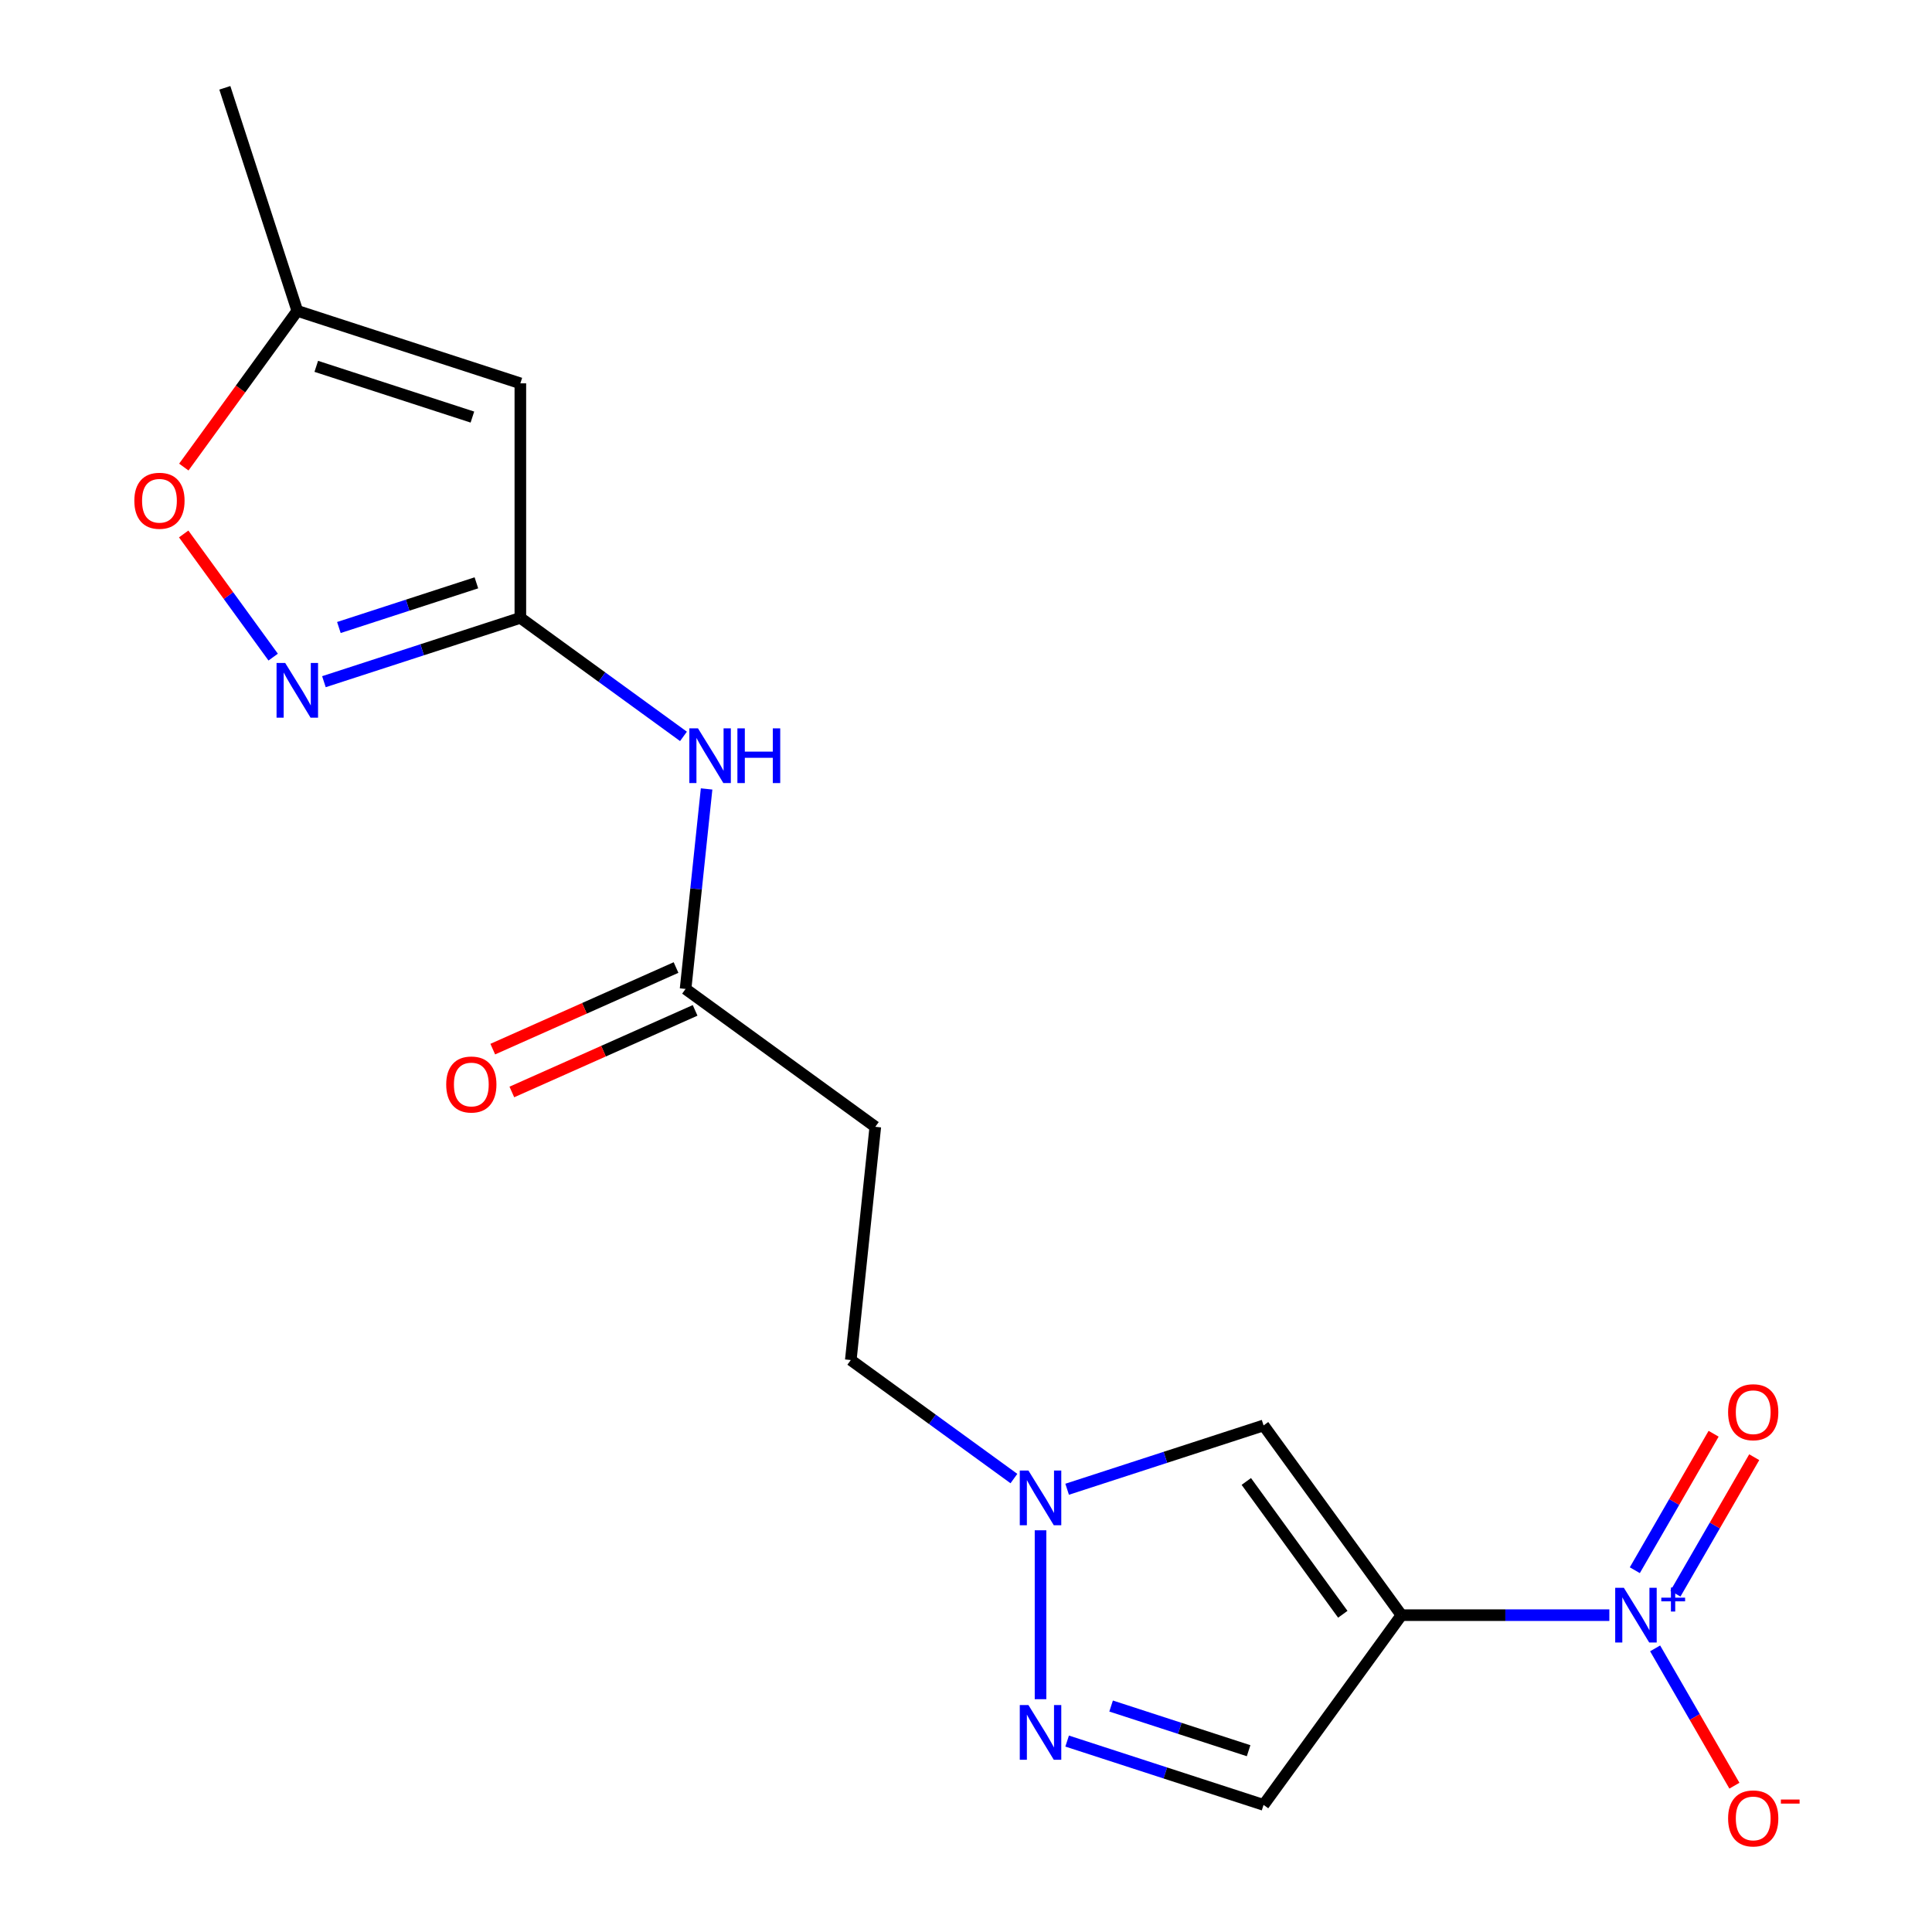 <?xml version='1.0' encoding='iso-8859-1'?>
<svg version='1.1' baseProfile='full'
              xmlns='http://www.w3.org/2000/svg'
                      xmlns:rdkit='http://www.rdkit.org/xml'
                      xmlns:xlink='http://www.w3.org/1999/xlink'
                  xml:space='preserve'
width='1000px' height='1000px' viewBox='0 0 1000 1000'>
<!-- END OF HEADER -->
<rect style='opacity:1.0;fill:#FFFFFF;stroke:none' width='1000' height='1000' x='0' y='0'> </rect>
<path class='bond-0' d='M 725.376,836.003 L 779.183,836.003' style='fill:none;fill-rule:evenodd;stroke:#000000;stroke-width:6px;stroke-linecap:butt;stroke-linejoin:miter;stroke-opacity:1' />
<path class='bond-0' d='M 779.183,836.003 L 832.991,836.003' style='fill:none;fill-rule:evenodd;stroke:#0000FF;stroke-width:6px;stroke-linecap:butt;stroke-linejoin:miter;stroke-opacity:1' />
<path class='bond-1' d='M 725.376,836.003 L 654.024,737.797' style='fill:none;fill-rule:evenodd;stroke:#000000;stroke-width:6px;stroke-linecap:butt;stroke-linejoin:miter;stroke-opacity:1' />
<path class='bond-1' d='M 695.032,835.543 L 645.086,766.798' style='fill:none;fill-rule:evenodd;stroke:#000000;stroke-width:6px;stroke-linecap:butt;stroke-linejoin:miter;stroke-opacity:1' />
<path class='bond-6' d='M 725.376,836.003 L 654.024,934.21' style='fill:none;fill-rule:evenodd;stroke:#000000;stroke-width:6px;stroke-linecap:butt;stroke-linejoin:miter;stroke-opacity:1' />
<path class='bond-12' d='M 856.693,853.198 L 877.21,888.735' style='fill:none;fill-rule:evenodd;stroke:#0000FF;stroke-width:6px;stroke-linecap:butt;stroke-linejoin:miter;stroke-opacity:1' />
<path class='bond-12' d='M 877.21,888.735 L 897.727,924.272' style='fill:none;fill-rule:evenodd;stroke:#FF0000;stroke-width:6px;stroke-linecap:butt;stroke-linejoin:miter;stroke-opacity:1' />
<path class='bond-14' d='M 867.206,824.878 L 887.596,789.561' style='fill:none;fill-rule:evenodd;stroke:#0000FF;stroke-width:6px;stroke-linecap:butt;stroke-linejoin:miter;stroke-opacity:1' />
<path class='bond-14' d='M 887.596,789.561 L 907.986,754.244' style='fill:none;fill-rule:evenodd;stroke:#FF0000;stroke-width:6px;stroke-linecap:butt;stroke-linejoin:miter;stroke-opacity:1' />
<path class='bond-14' d='M 846.18,812.739 L 866.57,777.422' style='fill:none;fill-rule:evenodd;stroke:#0000FF;stroke-width:6px;stroke-linecap:butt;stroke-linejoin:miter;stroke-opacity:1' />
<path class='bond-14' d='M 866.57,777.422 L 886.961,742.105' style='fill:none;fill-rule:evenodd;stroke:#FF0000;stroke-width:6px;stroke-linecap:butt;stroke-linejoin:miter;stroke-opacity:1' />
<path class='bond-7' d='M 654.024,737.797 L 603.187,754.315' style='fill:none;fill-rule:evenodd;stroke:#000000;stroke-width:6px;stroke-linecap:butt;stroke-linejoin:miter;stroke-opacity:1' />
<path class='bond-7' d='M 603.187,754.315 L 552.35,770.833' style='fill:none;fill-rule:evenodd;stroke:#0000FF;stroke-width:6px;stroke-linecap:butt;stroke-linejoin:miter;stroke-opacity:1' />
<path class='bond-2' d='M 269.334,319.805 L 311.549,350.476' style='fill:none;fill-rule:evenodd;stroke:#000000;stroke-width:6px;stroke-linecap:butt;stroke-linejoin:miter;stroke-opacity:1' />
<path class='bond-2' d='M 311.549,350.476 L 353.765,381.148' style='fill:none;fill-rule:evenodd;stroke:#0000FF;stroke-width:6px;stroke-linecap:butt;stroke-linejoin:miter;stroke-opacity:1' />
<path class='bond-4' d='M 269.334,319.805 L 218.497,336.323' style='fill:none;fill-rule:evenodd;stroke:#000000;stroke-width:6px;stroke-linecap:butt;stroke-linejoin:miter;stroke-opacity:1' />
<path class='bond-4' d='M 218.497,336.323 L 167.66,352.841' style='fill:none;fill-rule:evenodd;stroke:#0000FF;stroke-width:6px;stroke-linecap:butt;stroke-linejoin:miter;stroke-opacity:1' />
<path class='bond-4' d='M 246.58,301.67 L 210.994,313.233' style='fill:none;fill-rule:evenodd;stroke:#000000;stroke-width:6px;stroke-linecap:butt;stroke-linejoin:miter;stroke-opacity:1' />
<path class='bond-4' d='M 210.994,313.233 L 175.408,324.796' style='fill:none;fill-rule:evenodd;stroke:#0000FF;stroke-width:6px;stroke-linecap:butt;stroke-linejoin:miter;stroke-opacity:1' />
<path class='bond-5' d='M 269.334,319.805 L 269.334,198.415' style='fill:none;fill-rule:evenodd;stroke:#000000;stroke-width:6px;stroke-linecap:butt;stroke-linejoin:miter;stroke-opacity:1' />
<path class='bond-3' d='M 552.35,901.174 L 603.187,917.692' style='fill:none;fill-rule:evenodd;stroke:#0000FF;stroke-width:6px;stroke-linecap:butt;stroke-linejoin:miter;stroke-opacity:1' />
<path class='bond-3' d='M 603.187,917.692 L 654.024,934.21' style='fill:none;fill-rule:evenodd;stroke:#000000;stroke-width:6px;stroke-linecap:butt;stroke-linejoin:miter;stroke-opacity:1' />
<path class='bond-3' d='M 575.104,883.04 L 610.69,894.602' style='fill:none;fill-rule:evenodd;stroke:#0000FF;stroke-width:6px;stroke-linecap:butt;stroke-linejoin:miter;stroke-opacity:1' />
<path class='bond-3' d='M 610.69,894.602 L 646.276,906.165' style='fill:none;fill-rule:evenodd;stroke:#000000;stroke-width:6px;stroke-linecap:butt;stroke-linejoin:miter;stroke-opacity:1' />
<path class='bond-18' d='M 538.576,879.504 L 538.576,792.073' style='fill:none;fill-rule:evenodd;stroke:#0000FF;stroke-width:6px;stroke-linecap:butt;stroke-linejoin:miter;stroke-opacity:1' />
<path class='bond-9' d='M 141.392,340.122 L 118.234,308.247' style='fill:none;fill-rule:evenodd;stroke:#0000FF;stroke-width:6px;stroke-linecap:butt;stroke-linejoin:miter;stroke-opacity:1' />
<path class='bond-9' d='M 118.234,308.247 L 95.076,276.373' style='fill:none;fill-rule:evenodd;stroke:#FF0000;stroke-width:6px;stroke-linecap:butt;stroke-linejoin:miter;stroke-opacity:1' />
<path class='bond-11' d='M 269.334,198.415 L 153.885,160.903' style='fill:none;fill-rule:evenodd;stroke:#000000;stroke-width:6px;stroke-linecap:butt;stroke-linejoin:miter;stroke-opacity:1' />
<path class='bond-11' d='M 244.514,215.878 L 163.7,189.62' style='fill:none;fill-rule:evenodd;stroke:#000000;stroke-width:6px;stroke-linecap:butt;stroke-linejoin:miter;stroke-opacity:1' />
<path class='bond-15' d='M 524.801,765.3 L 482.585,734.629' style='fill:none;fill-rule:evenodd;stroke:#0000FF;stroke-width:6px;stroke-linecap:butt;stroke-linejoin:miter;stroke-opacity:1' />
<path class='bond-15' d='M 482.585,734.629 L 440.369,703.957' style='fill:none;fill-rule:evenodd;stroke:#000000;stroke-width:6px;stroke-linecap:butt;stroke-linejoin:miter;stroke-opacity:1' />
<path class='bond-8' d='M 365.733,408.351 L 360.292,460.116' style='fill:none;fill-rule:evenodd;stroke:#0000FF;stroke-width:6px;stroke-linecap:butt;stroke-linejoin:miter;stroke-opacity:1' />
<path class='bond-8' d='M 360.292,460.116 L 354.851,511.881' style='fill:none;fill-rule:evenodd;stroke:#000000;stroke-width:6px;stroke-linecap:butt;stroke-linejoin:miter;stroke-opacity:1' />
<path class='bond-19' d='M 95.142,241.755 L 124.514,201.329' style='fill:none;fill-rule:evenodd;stroke:#FF0000;stroke-width:6px;stroke-linecap:butt;stroke-linejoin:miter;stroke-opacity:1' />
<path class='bond-19' d='M 124.514,201.329 L 153.885,160.903' style='fill:none;fill-rule:evenodd;stroke:#000000;stroke-width:6px;stroke-linecap:butt;stroke-linejoin:miter;stroke-opacity:1' />
<path class='bond-10' d='M 354.851,511.881 L 453.058,583.232' style='fill:none;fill-rule:evenodd;stroke:#000000;stroke-width:6px;stroke-linecap:butt;stroke-linejoin:miter;stroke-opacity:1' />
<path class='bond-16' d='M 349.914,500.791 L 302.484,521.909' style='fill:none;fill-rule:evenodd;stroke:#000000;stroke-width:6px;stroke-linecap:butt;stroke-linejoin:miter;stroke-opacity:1' />
<path class='bond-16' d='M 302.484,521.909 L 255.053,543.026' style='fill:none;fill-rule:evenodd;stroke:#FF0000;stroke-width:6px;stroke-linecap:butt;stroke-linejoin:miter;stroke-opacity:1' />
<path class='bond-16' d='M 359.789,522.97 L 312.358,544.088' style='fill:none;fill-rule:evenodd;stroke:#000000;stroke-width:6px;stroke-linecap:butt;stroke-linejoin:miter;stroke-opacity:1' />
<path class='bond-16' d='M 312.358,544.088 L 264.928,565.205' style='fill:none;fill-rule:evenodd;stroke:#FF0000;stroke-width:6px;stroke-linecap:butt;stroke-linejoin:miter;stroke-opacity:1' />
<path class='bond-17' d='M 153.885,160.903 L 116.373,45.455' style='fill:none;fill-rule:evenodd;stroke:#000000;stroke-width:6px;stroke-linecap:butt;stroke-linejoin:miter;stroke-opacity:1' />
<path class='bond-13' d='M 453.058,583.232 L 440.369,703.957' style='fill:none;fill-rule:evenodd;stroke:#000000;stroke-width:6px;stroke-linecap:butt;stroke-linejoin:miter;stroke-opacity:1' />
<path  class='atom-1' d='M 840.506 821.843
L 849.786 836.843
Q 850.706 838.323, 852.186 841.003
Q 853.666 843.683, 853.746 843.843
L 853.746 821.843
L 857.506 821.843
L 857.506 850.163
L 853.626 850.163
L 843.666 833.763
Q 842.506 831.843, 841.266 829.643
Q 840.066 827.443, 839.706 826.763
L 839.706 850.163
L 836.026 850.163
L 836.026 821.843
L 840.506 821.843
' fill='#0000FF'/>
<path  class='atom-1' d='M 859.882 826.948
L 864.871 826.948
L 864.871 821.695
L 867.089 821.695
L 867.089 826.948
L 872.21 826.948
L 872.21 828.849
L 867.089 828.849
L 867.089 834.129
L 864.871 834.129
L 864.871 828.849
L 859.882 828.849
L 859.882 826.948
' fill='#0000FF'/>
<path  class='atom-4' d='M 532.316 882.538
L 541.596 897.538
Q 542.516 899.018, 543.996 901.698
Q 545.476 904.378, 545.556 904.538
L 545.556 882.538
L 549.316 882.538
L 549.316 910.858
L 545.436 910.858
L 535.476 894.458
Q 534.316 892.538, 533.076 890.338
Q 531.876 888.138, 531.516 887.458
L 531.516 910.858
L 527.836 910.858
L 527.836 882.538
L 532.316 882.538
' fill='#0000FF'/>
<path  class='atom-5' d='M 147.625 343.156
L 156.905 358.156
Q 157.825 359.636, 159.305 362.316
Q 160.785 364.996, 160.865 365.156
L 160.865 343.156
L 164.625 343.156
L 164.625 371.476
L 160.745 371.476
L 150.785 355.076
Q 149.625 353.156, 148.385 350.956
Q 147.185 348.756, 146.825 348.076
L 146.825 371.476
L 143.145 371.476
L 143.145 343.156
L 147.625 343.156
' fill='#0000FF'/>
<path  class='atom-8' d='M 532.316 761.148
L 541.596 776.148
Q 542.516 777.628, 543.996 780.308
Q 545.476 782.988, 545.556 783.148
L 545.556 761.148
L 549.316 761.148
L 549.316 789.468
L 545.436 789.468
L 535.476 773.068
Q 534.316 771.148, 533.076 768.948
Q 531.876 766.748, 531.516 766.068
L 531.516 789.468
L 527.836 789.468
L 527.836 761.148
L 532.316 761.148
' fill='#0000FF'/>
<path  class='atom-9' d='M 361.28 376.996
L 370.56 391.996
Q 371.48 393.476, 372.96 396.156
Q 374.44 398.836, 374.52 398.996
L 374.52 376.996
L 378.28 376.996
L 378.28 405.316
L 374.4 405.316
L 364.44 388.916
Q 363.28 386.996, 362.04 384.796
Q 360.84 382.596, 360.48 381.916
L 360.48 405.316
L 356.8 405.316
L 356.8 376.996
L 361.28 376.996
' fill='#0000FF'/>
<path  class='atom-9' d='M 381.68 376.996
L 385.52 376.996
L 385.52 389.036
L 400 389.036
L 400 376.996
L 403.84 376.996
L 403.84 405.316
L 400 405.316
L 400 392.236
L 385.52 392.236
L 385.52 405.316
L 381.68 405.316
L 381.68 376.996
' fill='#0000FF'/>
<path  class='atom-10' d='M 69.534 259.19
Q 69.534 252.39, 72.894 248.59
Q 76.254 244.79, 82.534 244.79
Q 88.814 244.79, 92.174 248.59
Q 95.534 252.39, 95.534 259.19
Q 95.534 266.07, 92.134 269.99
Q 88.734 273.87, 82.534 273.87
Q 76.294 273.87, 72.894 269.99
Q 69.534 266.11, 69.534 259.19
M 82.534 270.67
Q 86.854 270.67, 89.174 267.79
Q 91.534 264.87, 91.534 259.19
Q 91.534 253.63, 89.174 250.83
Q 86.854 247.99, 82.534 247.99
Q 78.214 247.99, 75.854 250.79
Q 73.534 253.59, 73.534 259.19
Q 73.534 264.91, 75.854 267.79
Q 78.214 270.67, 82.534 270.67
' fill='#FF0000'/>
<path  class='atom-13' d='M 894.461 941.21
Q 894.461 934.41, 897.821 930.61
Q 901.181 926.81, 907.461 926.81
Q 913.741 926.81, 917.101 930.61
Q 920.461 934.41, 920.461 941.21
Q 920.461 948.09, 917.061 952.01
Q 913.661 955.89, 907.461 955.89
Q 901.221 955.89, 897.821 952.01
Q 894.461 948.13, 894.461 941.21
M 907.461 952.69
Q 911.781 952.69, 914.101 949.81
Q 916.461 946.89, 916.461 941.21
Q 916.461 935.65, 914.101 932.85
Q 911.781 930.01, 907.461 930.01
Q 903.141 930.01, 900.781 932.81
Q 898.461 935.61, 898.461 941.21
Q 898.461 946.93, 900.781 949.81
Q 903.141 952.69, 907.461 952.69
' fill='#FF0000'/>
<path  class='atom-13' d='M 921.781 931.433
L 931.469 931.433
L 931.469 933.545
L 921.781 933.545
L 921.781 931.433
' fill='#FF0000'/>
<path  class='atom-15' d='M 894.461 730.957
Q 894.461 724.157, 897.821 720.357
Q 901.181 716.557, 907.461 716.557
Q 913.741 716.557, 917.101 720.357
Q 920.461 724.157, 920.461 730.957
Q 920.461 737.837, 917.061 741.757
Q 913.661 745.637, 907.461 745.637
Q 901.221 745.637, 897.821 741.757
Q 894.461 737.877, 894.461 730.957
M 907.461 742.437
Q 911.781 742.437, 914.101 739.557
Q 916.461 736.637, 916.461 730.957
Q 916.461 725.397, 914.101 722.597
Q 911.781 719.757, 907.461 719.757
Q 903.141 719.757, 900.781 722.557
Q 898.461 725.357, 898.461 730.957
Q 898.461 736.677, 900.781 739.557
Q 903.141 742.437, 907.461 742.437
' fill='#FF0000'/>
<path  class='atom-17' d='M 230.956 561.335
Q 230.956 554.535, 234.316 550.735
Q 237.676 546.935, 243.956 546.935
Q 250.236 546.935, 253.596 550.735
Q 256.956 554.535, 256.956 561.335
Q 256.956 568.215, 253.556 572.135
Q 250.156 576.015, 243.956 576.015
Q 237.716 576.015, 234.316 572.135
Q 230.956 568.255, 230.956 561.335
M 243.956 572.815
Q 248.276 572.815, 250.596 569.935
Q 252.956 567.015, 252.956 561.335
Q 252.956 555.775, 250.596 552.975
Q 248.276 550.135, 243.956 550.135
Q 239.636 550.135, 237.276 552.935
Q 234.956 555.735, 234.956 561.335
Q 234.956 567.055, 237.276 569.935
Q 239.636 572.815, 243.956 572.815
' fill='#FF0000'/>
</svg>
